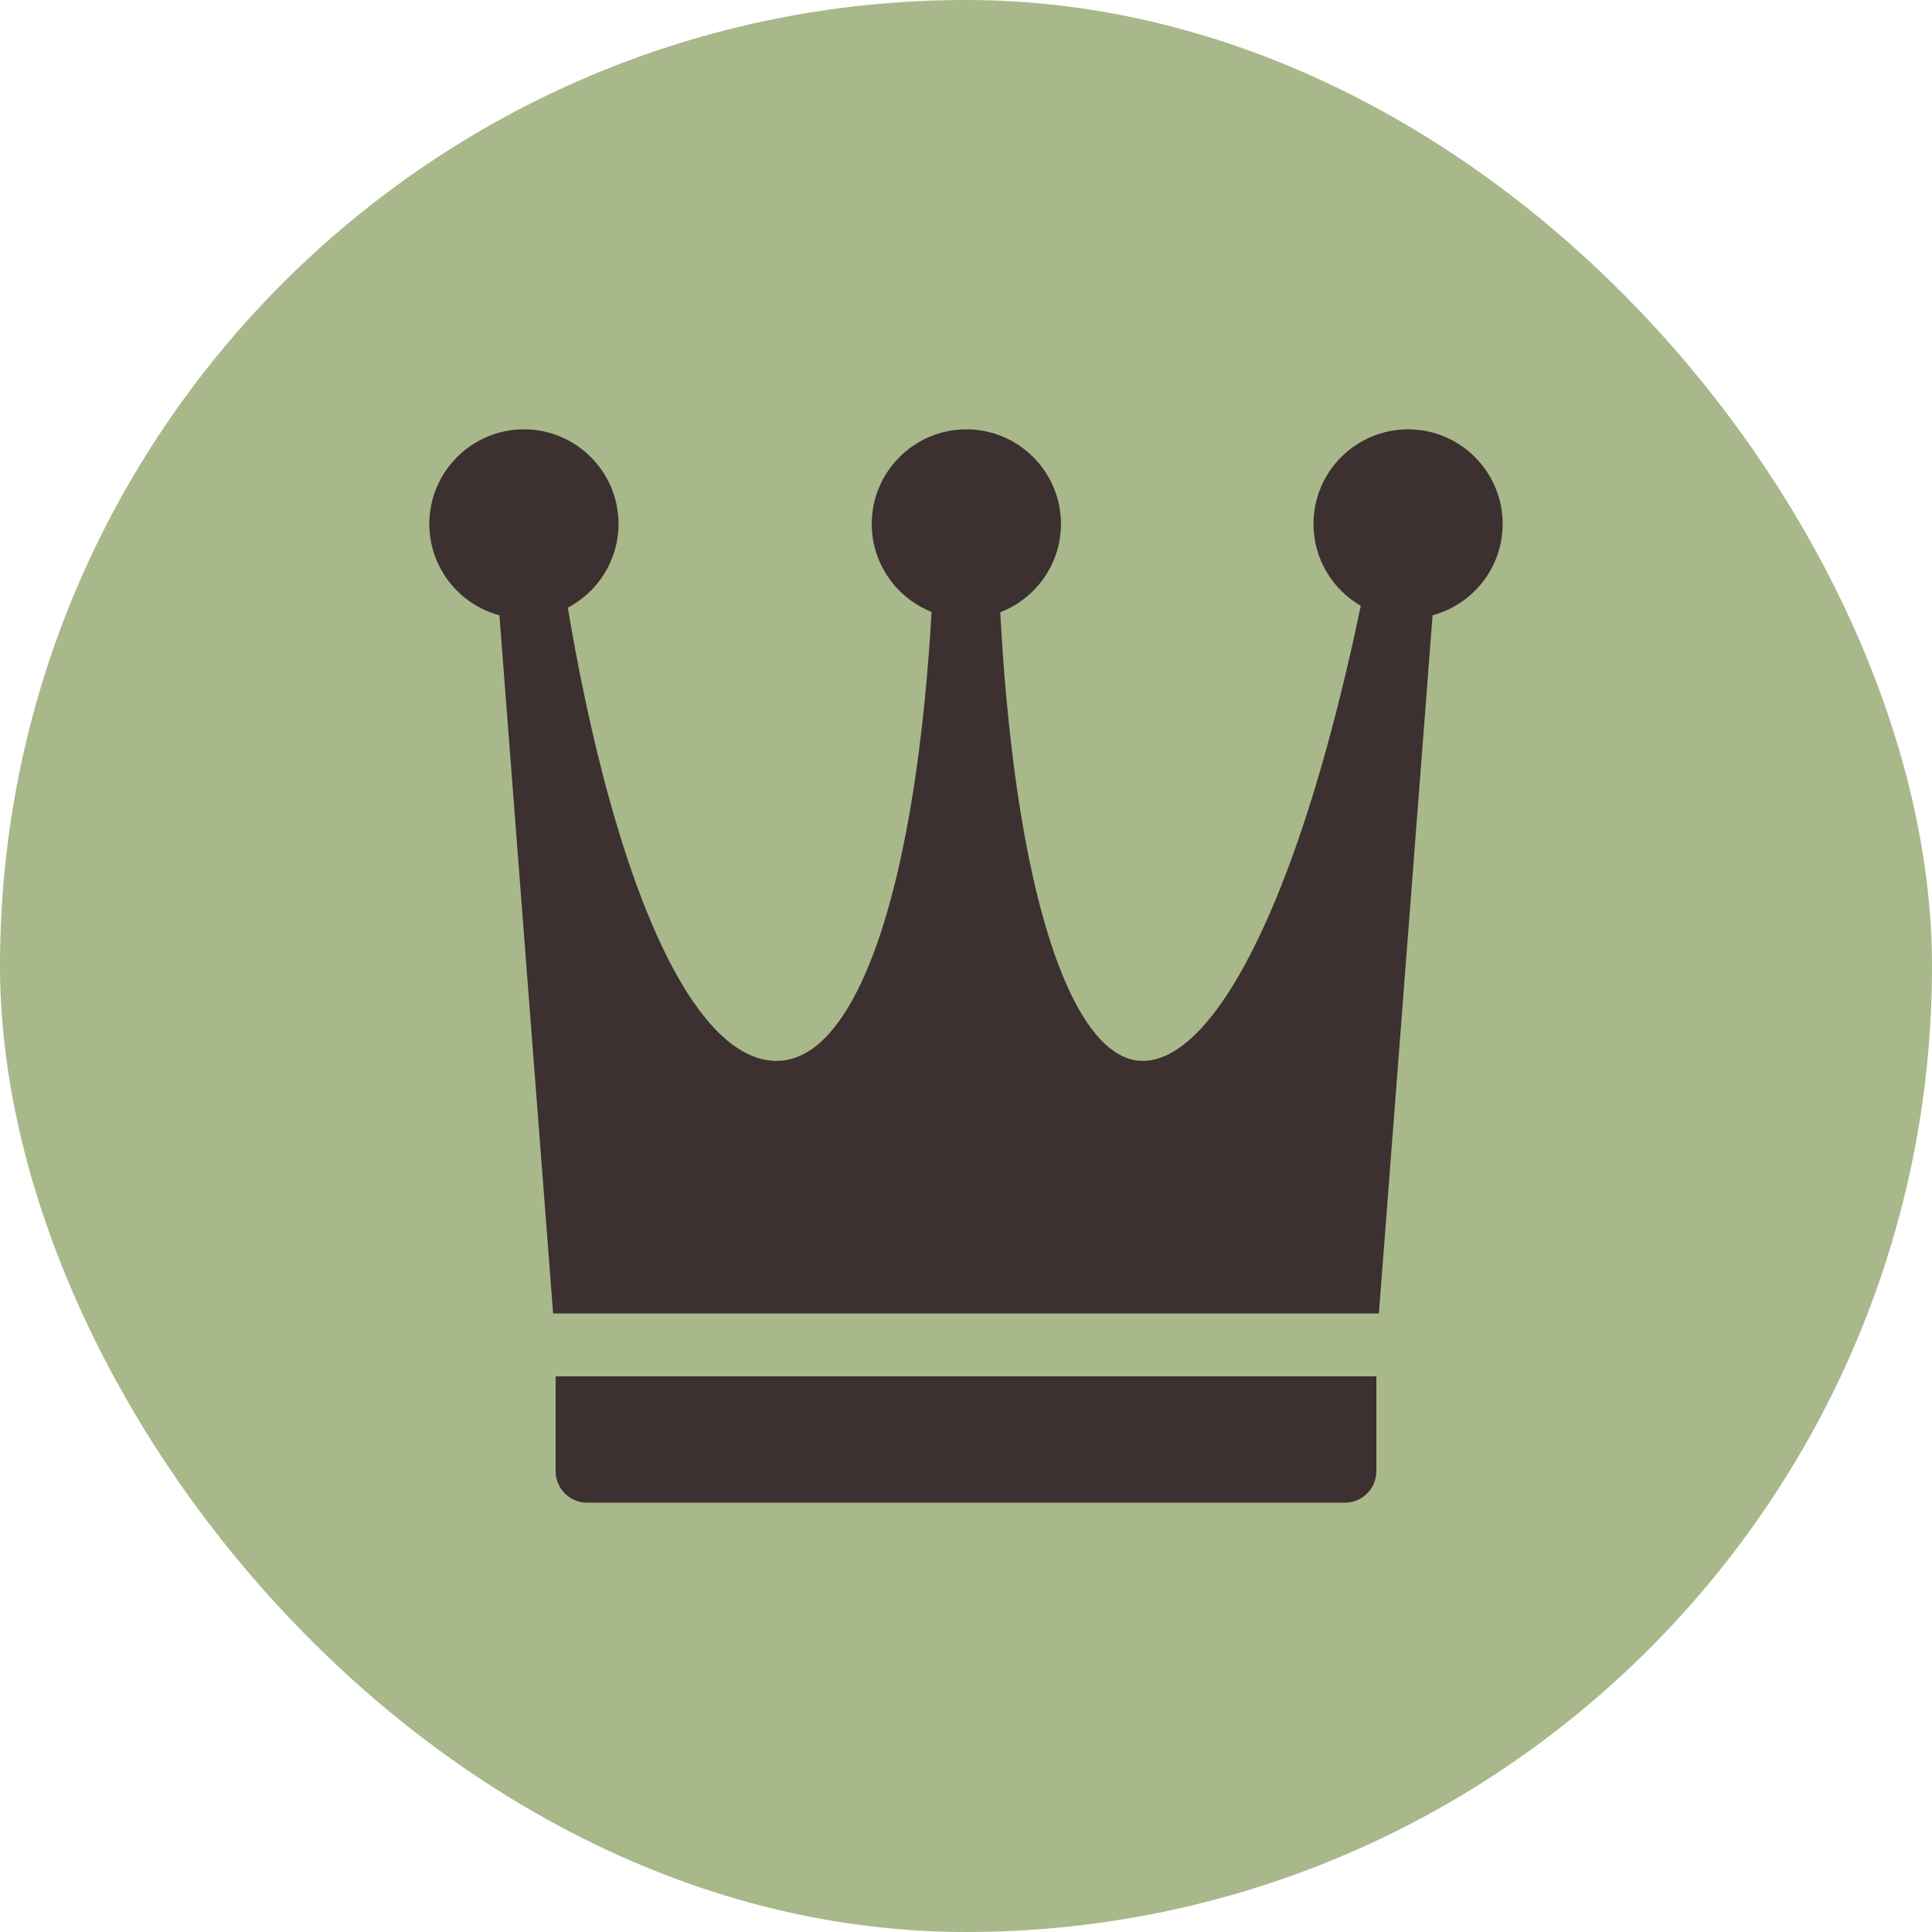 <svg xmlns="http://www.w3.org/2000/svg" width="108" height="108" viewBox="0 0 108 108" fill="none"><rect width="108" height="108" rx="54" fill="#A8B88A"></rect><g opacity="0.99"><path d="M78.712 24C75.796 24 73.424 26.372 73.424 29.288C73.424 31.241 74.489 32.949 76.068 33.865C75.458 36.809 74.542 40.742 73.325 44.652C70.427 53.963 66.986 59.303 63.883 59.303C60.918 59.303 58.401 54.067 56.977 44.938C56.374 41.068 56.069 37.164 55.915 34.224C57.897 33.46 59.308 31.536 59.308 29.288C59.308 26.372 56.935 24 54.02 24C51.104 24 48.731 26.372 48.731 29.288C48.731 31.517 50.119 33.428 52.075 34.204C51.911 37.132 51.586 41.021 50.942 44.885C50.202 49.324 49.199 52.832 47.96 55.31C46.635 57.959 45.104 59.303 43.409 59.303C40.007 59.303 36.694 54.13 34.081 44.739C32.997 40.844 32.233 36.916 31.742 33.97C33.425 33.084 34.576 31.319 34.576 29.288C34.576 26.372 32.204 24 29.288 24C26.372 24 24 26.372 24 29.288C24 31.73 25.664 33.79 27.918 34.395L30.92 73.424H77.08L80.082 34.395C82.336 33.79 84 31.73 84 29.288C84 26.372 81.628 24 78.712 24Z" fill="#3B2F2F"></path><path d="M31.061 76.939V82.242C31.061 83.213 31.848 84 32.818 84H75.182C76.152 84 76.939 83.213 76.939 82.242V76.939H31.061Z" fill="#3B2F2F"></path></g></svg>